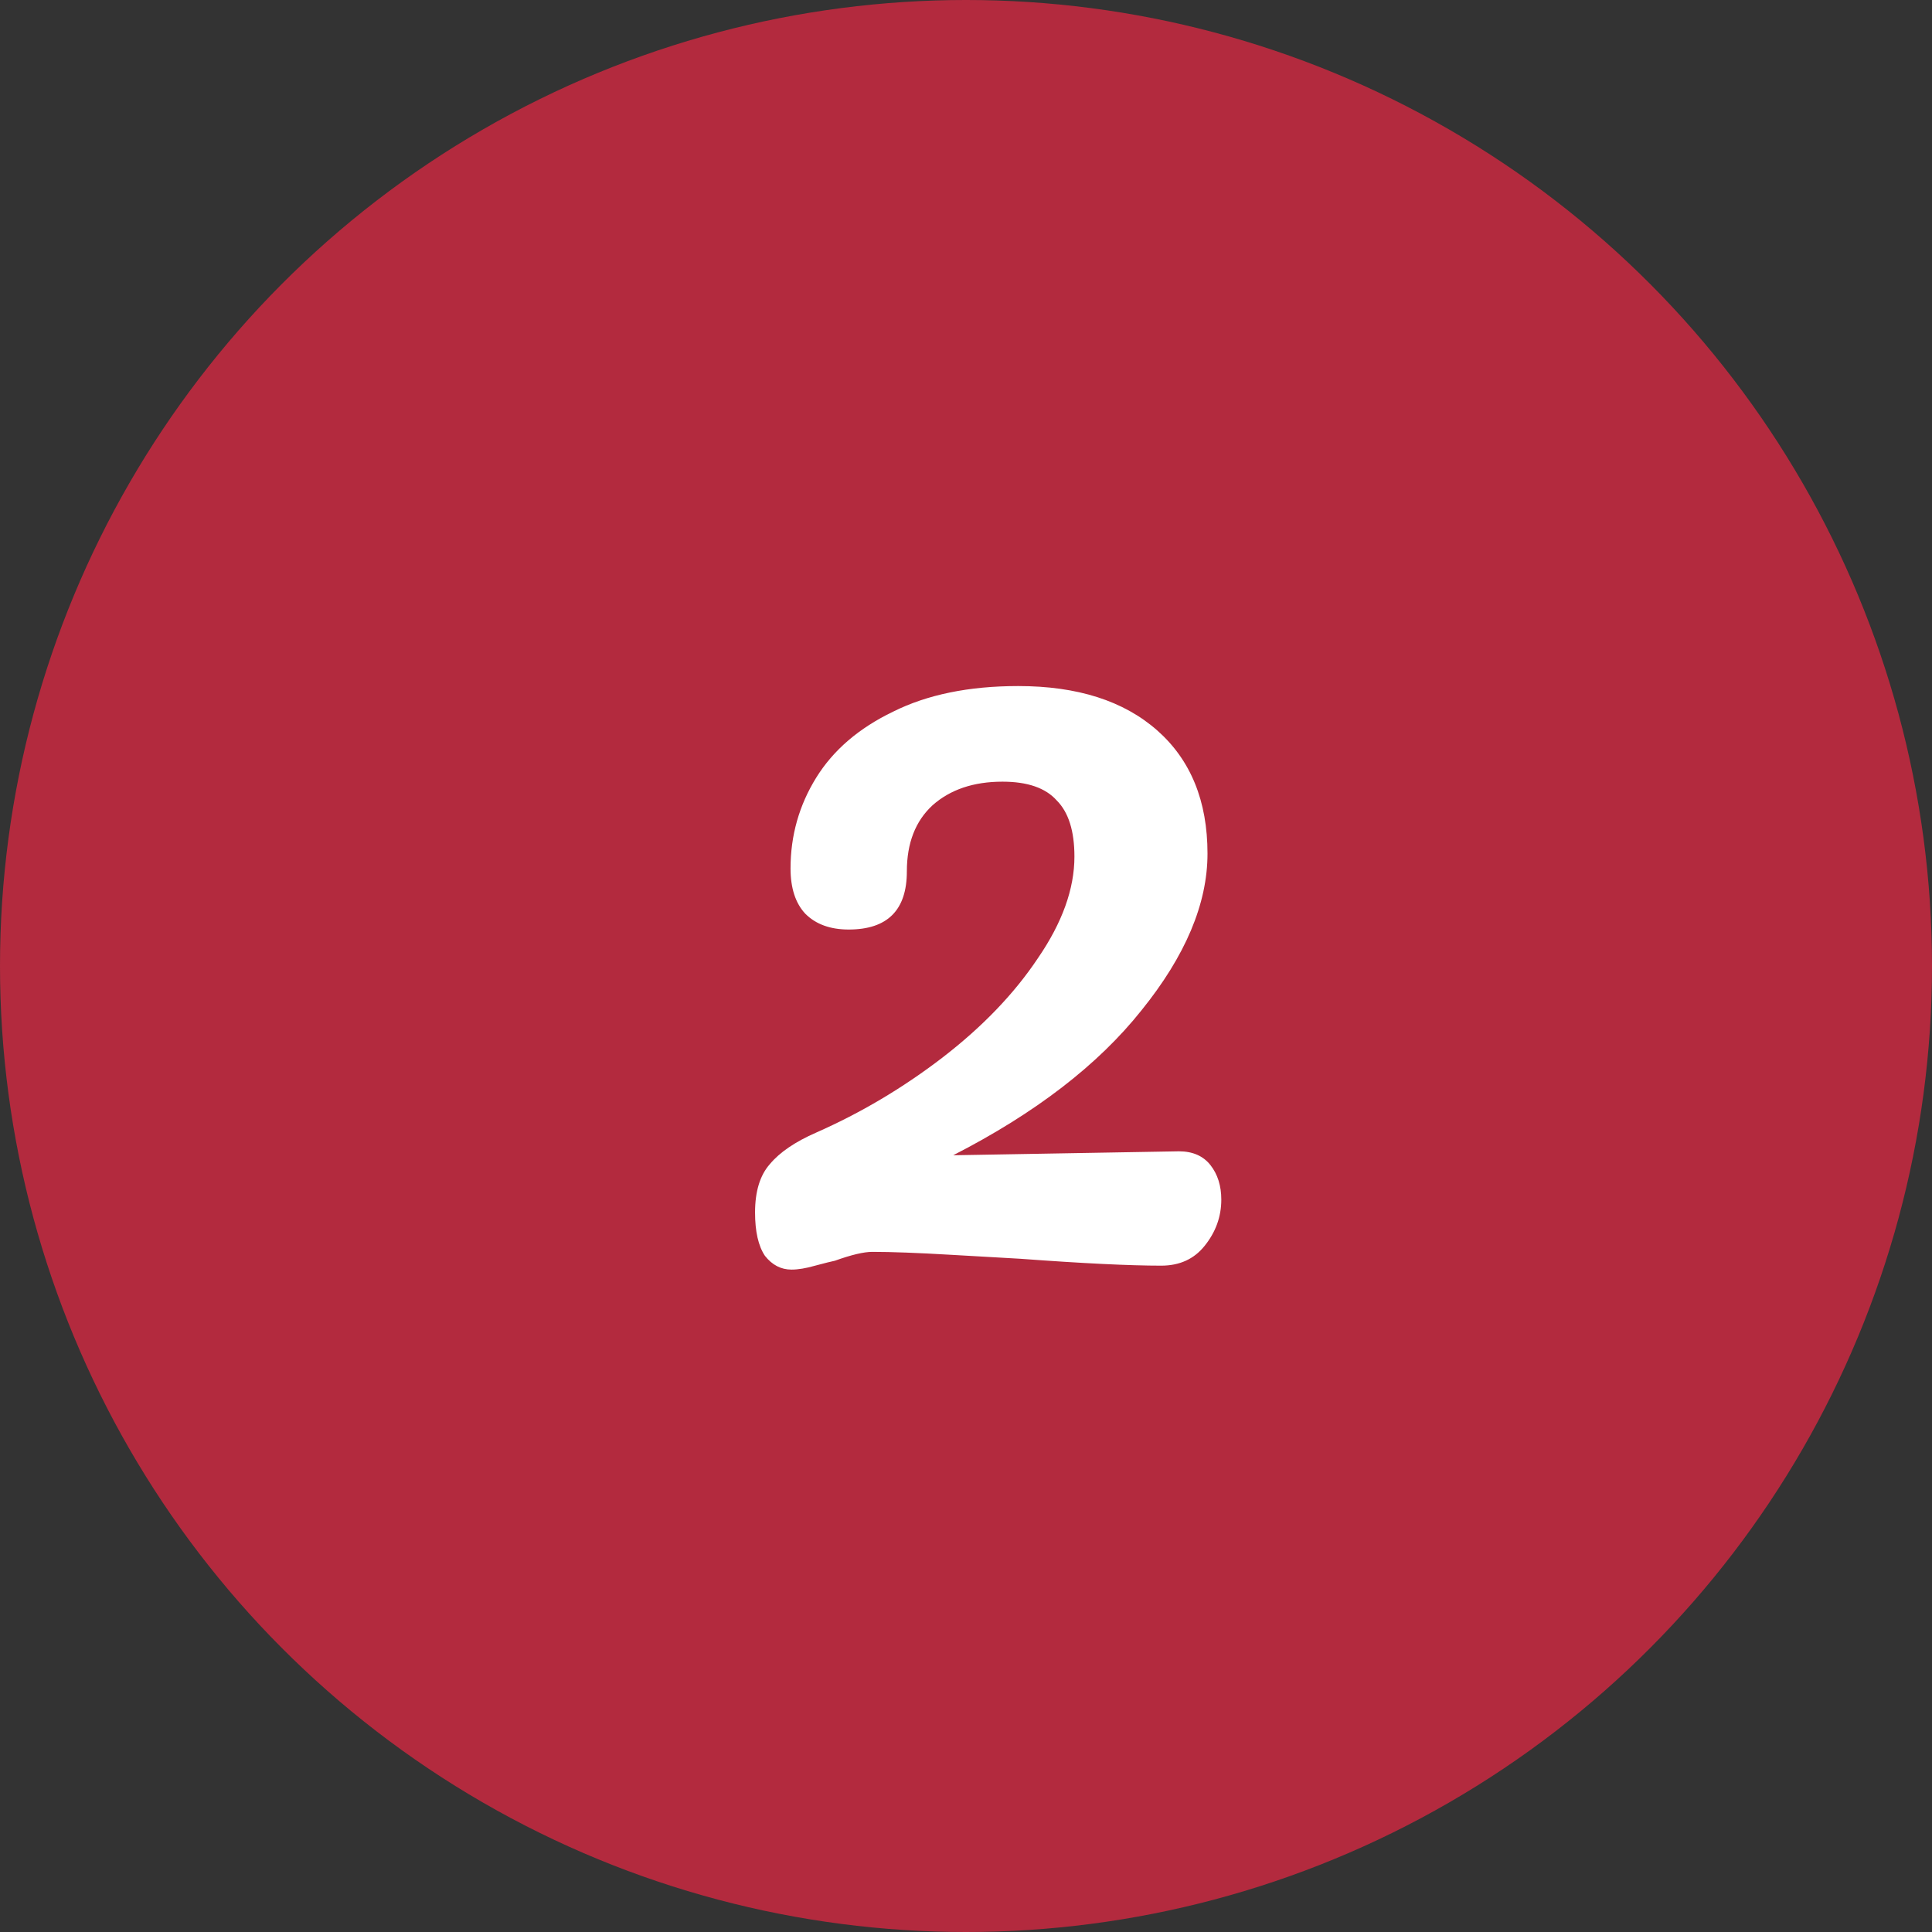 <?xml version="1.0" encoding="UTF-8"?> <svg xmlns="http://www.w3.org/2000/svg" width="49" height="49" viewBox="0 0 49 49" fill="none"><rect x="0" y="0" width="49" height="49" fill="#333333" stroke="none"/> <circle cx="24.5" cy="24.5" r="24.5" fill="#B32A3E"></circle> <path d="M29.9 29.2C30.25 29.2 30.517 29.317 30.7 29.55C30.883 29.783 30.975 30.075 30.975 30.425C30.975 30.858 30.833 31.25 30.55 31.6C30.283 31.933 29.917 32.1 29.45 32.1C28.65 32.1 27.458 32.042 25.875 31.925C25.558 31.908 24.975 31.875 24.125 31.825C23.275 31.775 22.608 31.75 22.125 31.75C21.908 31.75 21.592 31.825 21.175 31.975C21.092 31.992 20.925 32.033 20.675 32.1C20.442 32.167 20.242 32.2 20.075 32.2C19.808 32.2 19.583 32.083 19.4 31.85C19.233 31.6 19.15 31.233 19.15 30.75C19.15 30.217 19.275 29.808 19.525 29.525C19.775 29.225 20.167 28.958 20.7 28.725C21.833 28.225 22.9 27.592 23.9 26.825C24.917 26.042 25.725 25.2 26.325 24.3C26.942 23.4 27.25 22.542 27.25 21.725C27.25 21.075 27.1 20.6 26.8 20.3C26.517 19.983 26.058 19.825 25.425 19.825C24.692 19.825 24.1 20.025 23.65 20.425C23.217 20.825 23 21.383 23 22.1C23 23.083 22.508 23.575 21.525 23.575C21.058 23.575 20.692 23.442 20.425 23.175C20.175 22.908 20.05 22.525 20.05 22.025C20.05 21.192 20.267 20.425 20.7 19.725C21.133 19.025 21.783 18.467 22.65 18.05C23.517 17.617 24.575 17.4 25.825 17.4C27.325 17.4 28.5 17.775 29.35 18.525C30.2 19.275 30.625 20.317 30.625 21.65C30.625 22.917 30.067 24.242 28.95 25.625C27.85 27.008 26.258 28.233 24.175 29.3L29.9 29.2Z" fill="white"></path> </svg> 